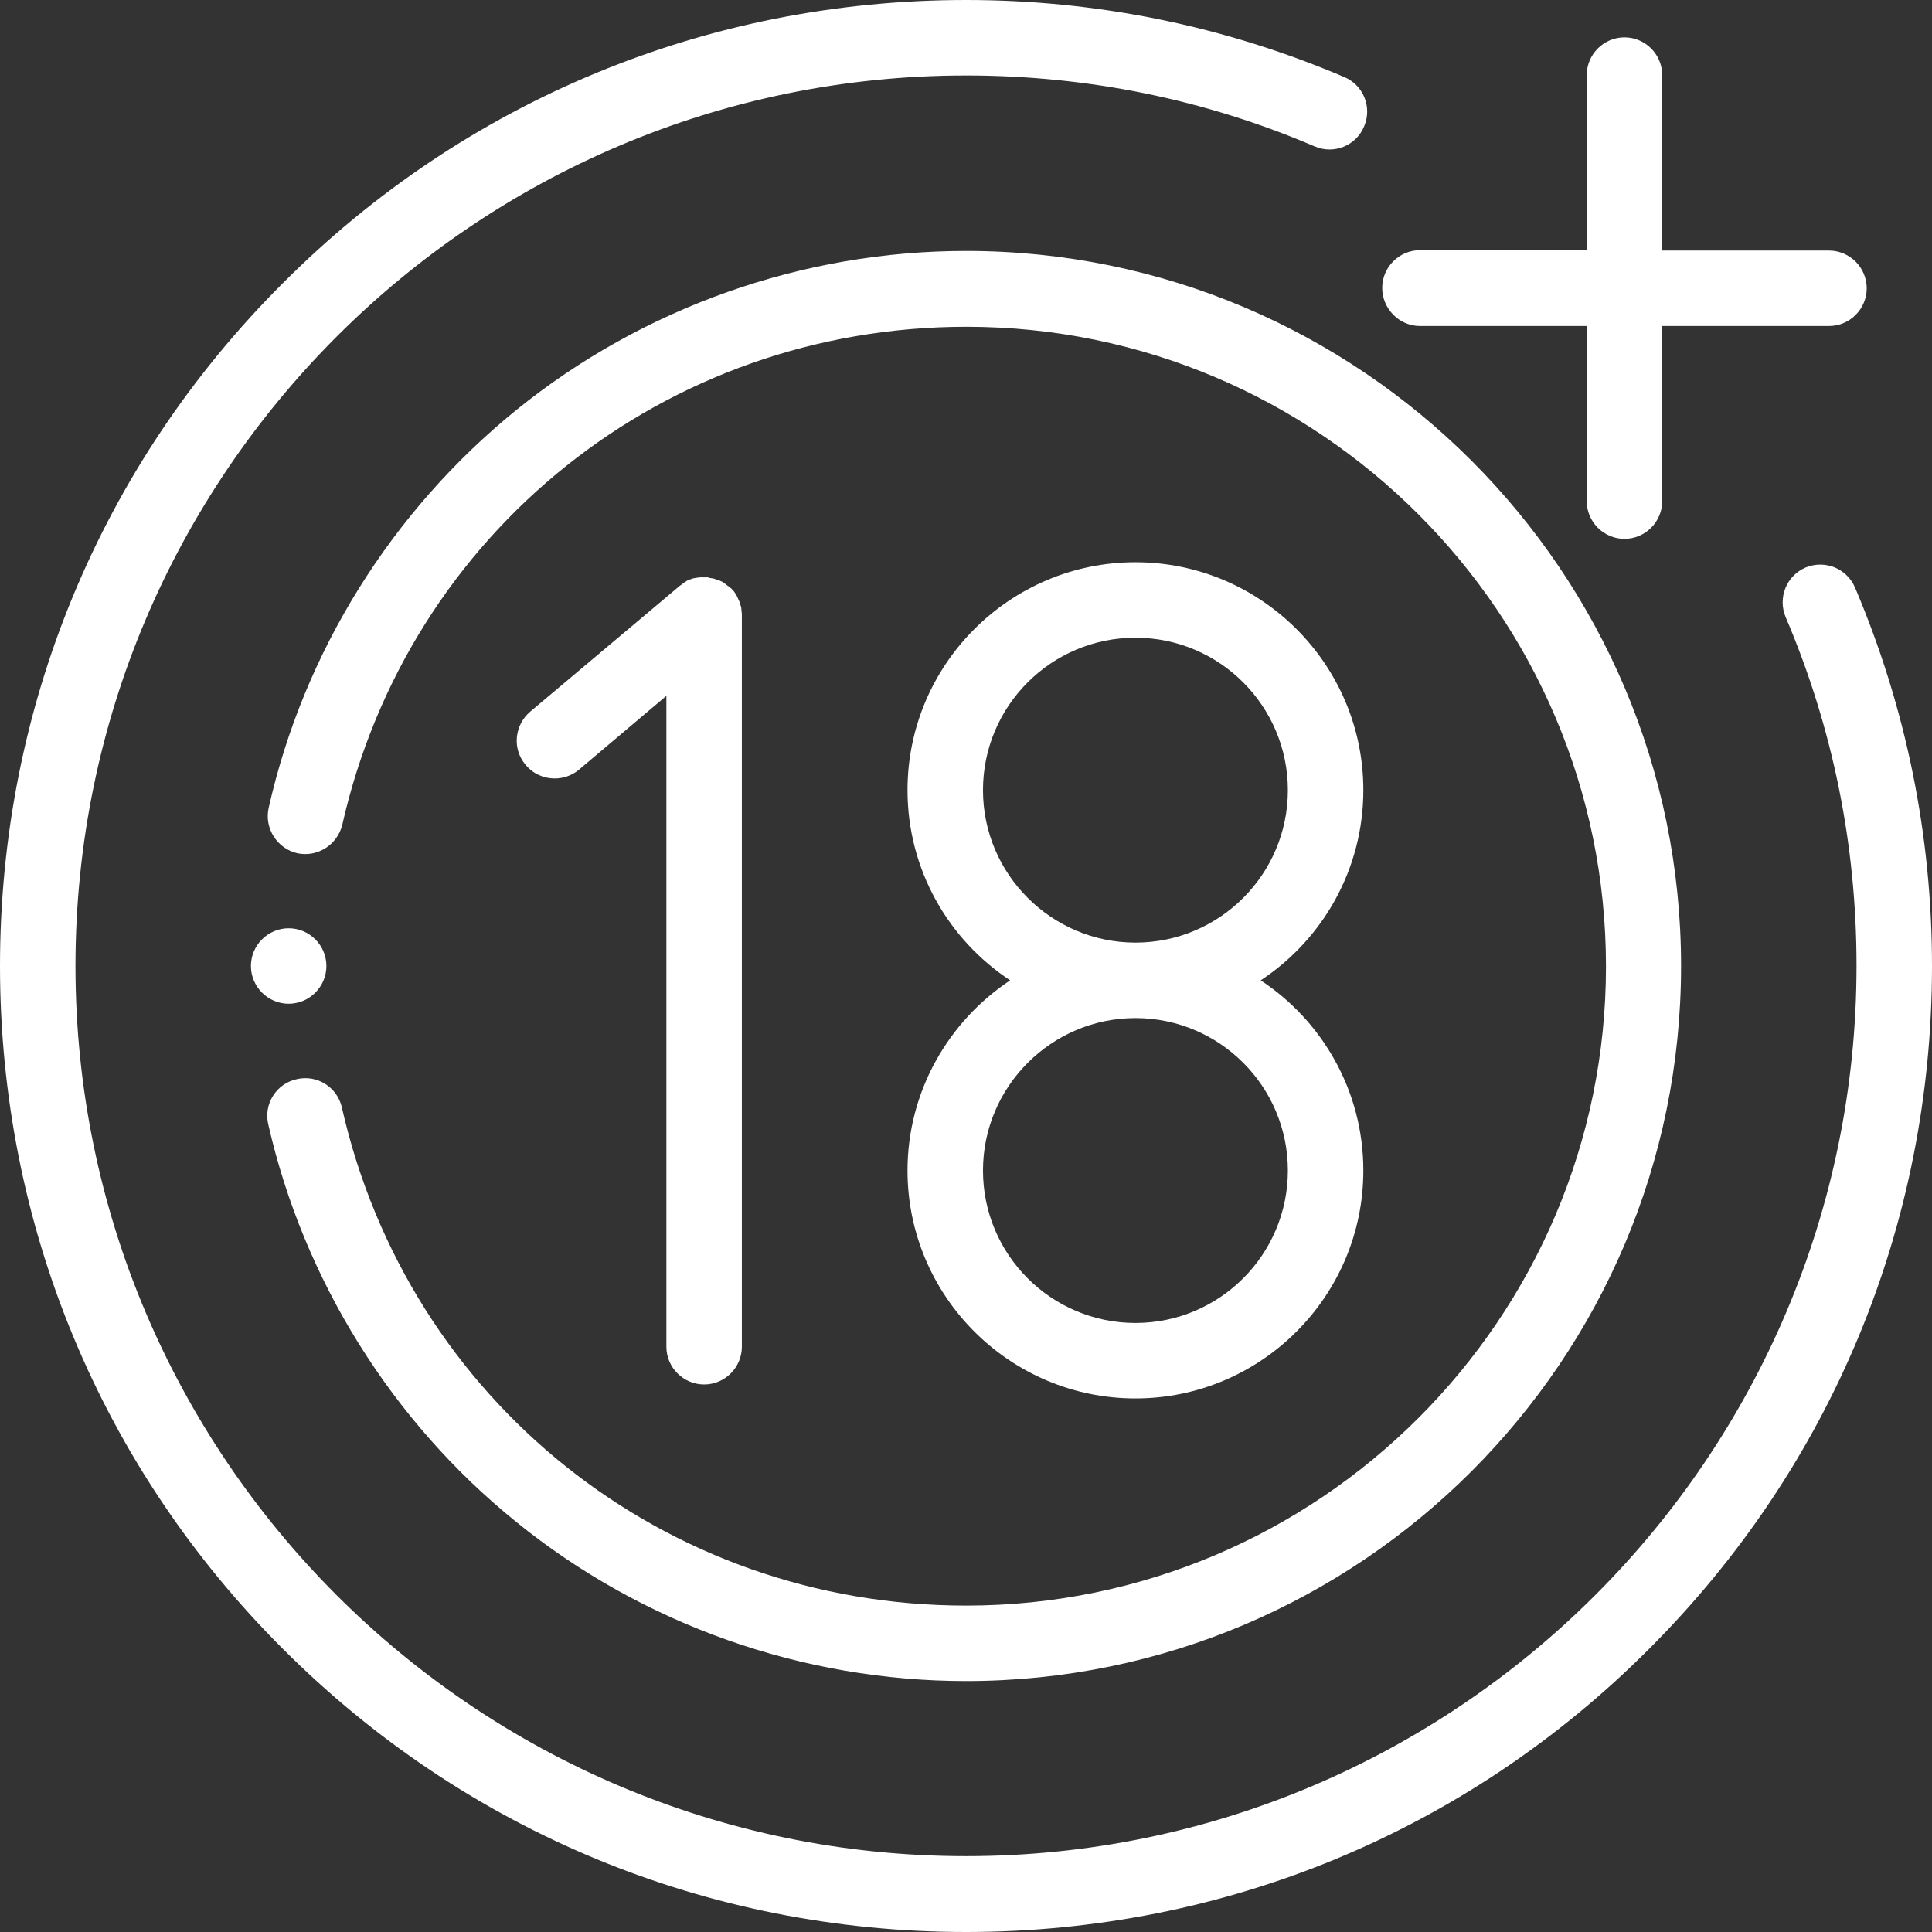 <?xml version="1.0" encoding="utf-8"?>
<!-- Generator: Adobe Illustrator 22.1.0, SVG Export Plug-In . SVG Version: 6.00 Build 0)  -->
<svg version="1.1" id="Capa_1" xmlns="http://www.w3.org/2000/svg" xmlns:xlink="http://www.w3.org/1999/xlink" x="0px" y="0px"
	 viewBox="0 0 512 512" style="enable-background:new 0 0 512 512;" xml:space="preserve">
<rect x="0" y="0" width="512" height="512" fill="#333333" stroke="none"/>
<style type="text/css">
	.st0{fill:#FFFFFF;}
</style>
<g>
	<path class="st0" d="M136.9,403.4c33.6,27.2,75.9,42.1,119.1,42.1c104.5,0,189.5-85,189.5-189.5S360.5,66.5,256,66.5
		c-43.3,0-85.6,15-119.1,42.1c-33.1,26.8-56.4,64.2-65.7,105.5c-1.2,5.4,2.2,10.7,7.5,12c5.4,1.2,10.7-2.2,12-7.5
		c17.6-77.7,85.6-132,165.4-132c93.5,0,169.5,76.1,169.5,169.5S349.5,425.5,256,425.5c-79.8,0-147.8-54.3-165.4-132
		c-1.2-5.4-6.6-8.8-12-7.5c-5.4,1.2-8.8,6.6-7.5,12C80.5,339.2,103.8,376.7,136.9,403.4z"/>
	<path class="st0" d="M491.6,155.7c-2.2-5.1-8-7.4-13.1-5.3c-5.1,2.2-7.4,8-5.3,13.1c12.5,29.3,18.8,60.4,18.8,92.4
		c0,130.1-105.9,236-236,236S20,386.1,20,256S125.9,20,256,20c32.1,0,63.2,6.3,92.4,18.8c5.1,2.2,11-0.2,13.1-5.3
		c2.2-5.1-0.2-11-5.3-13.1C324.5,6.9,290.8,0,256,0C187.6,0,123.3,26.6,75,75C26.6,123.3,0,187.6,0,256s26.6,132.7,75,181
		c48.4,48.4,112.6,75,181,75s132.7-26.6,181-75c48.4-48.4,75-112.6,75-181C512,221.2,505.1,187.5,491.6,155.7z"/>
	<path class="st0" d="M376.3,86.4h44.2v46.4c0,5.5,4.5,10,10,10s10-4.5,10-10V86.4h44.2c5.5,0,10-4.5,10-10s-4.5-10-10-10h-44.2
		V19.9c0-5.5-4.5-10-10-10s-10,4.5-10,10v46.4h-44.2c-5.5,0-10,4.5-10,10S370.8,86.4,376.3,86.4z"/>
	<path class="st0" d="M240.5,310.2c0,33.3,27.1,60.4,60.4,60.4c33.3,0,60.4-27.1,60.4-60.4c0-21-10.8-39.6-27.2-50.4
		c16.4-10.8,27.2-29.4,27.2-50.4c0-33.3-27.1-60.4-60.4-60.4c-33.3,0-60.4,27.1-60.4,60.4c0,21,10.8,39.6,27.2,50.4
		C251.4,270.6,240.5,289.2,240.5,310.2z M260.5,209.4c0-22.3,18.1-40.4,40.4-40.4c22.3,0,40.4,18.1,40.4,40.4
		c0,22.3-18.1,40.4-40.4,40.4C278.7,249.8,260.5,231.7,260.5,209.4z M300.9,269.8c22.3,0,40.4,18.1,40.4,40.4
		c0,22.3-18.1,40.4-40.4,40.4c-22.3,0-40.4-18.1-40.4-40.4C260.5,287.9,278.7,269.8,300.9,269.8z"/>
	<path class="st0" d="M196.5,162c0-0.1,0-0.2,0-0.3c0-0.3-0.1-0.6-0.1-0.9c0-0.1,0-0.1-0.1-0.2c-0.1-0.3-0.1-0.5-0.2-0.8
		c-0.1-0.2-0.1-0.3-0.2-0.5c-0.1-0.1-0.1-0.3-0.2-0.4c-0.1-0.3-0.3-0.6-0.4-0.9c0,0,0,0,0,0c-0.2-0.3-0.3-0.6-0.5-0.8
		c0-0.1-0.1-0.1-0.1-0.2c-0.1-0.2-0.3-0.4-0.5-0.6c0,0,0,0,0,0c-0.1-0.1-0.1-0.2-0.2-0.2c-0.1-0.2-0.3-0.3-0.4-0.4
		c-0.1-0.1-0.2-0.2-0.4-0.3c-0.1-0.1-0.2-0.2-0.4-0.3c-0.1-0.1-0.3-0.2-0.4-0.3c-0.1-0.1-0.2-0.2-0.4-0.3c-0.1-0.1-0.3-0.2-0.4-0.3
		c-0.1-0.1-0.3-0.2-0.4-0.2c-0.1-0.1-0.3-0.1-0.4-0.2c-0.2-0.1-0.3-0.1-0.5-0.2c-0.1-0.1-0.3-0.1-0.4-0.1c-0.2-0.1-0.4-0.1-0.5-0.2
		c-0.1,0-0.3-0.1-0.4-0.1c-0.2,0-0.4-0.1-0.6-0.1c-0.1,0-0.3,0-0.4-0.1c-0.2,0-0.4-0.1-0.5-0.1c-0.2,0-0.4,0-0.5,0
		c-0.1,0-0.3,0-0.4,0c0,0,0,0-0.1,0c-0.2,0-0.4,0-0.7,0c-0.1,0-0.2,0-0.3,0c-0.3,0-0.5,0.1-0.8,0.1c-0.2,0-0.4,0.1-0.6,0.1
		c-0.2,0-0.4,0.1-0.5,0.1c-0.2,0.1-0.4,0.1-0.5,0.2c-0.1,0-0.3,0.1-0.4,0.1c-0.3,0.1-0.5,0.2-0.8,0.4c0,0-0.1,0-0.1,0.1
		c-0.3,0.2-0.6,0.3-0.8,0.5c-0.1,0.1-0.1,0.1-0.2,0.2c-0.2,0.1-0.4,0.3-0.6,0.4c0,0,0,0,0,0l-39.7,33.4c-4.2,3.6-4.8,9.9-1.2,14.1
		c2,2.4,4.8,3.6,7.7,3.6c2.3,0,4.6-0.8,6.4-2.3l23.2-19.6v172.5c0,5.5,4.5,10,10,10s10-4.5,10-10v-194c0,0,0,0,0,0
		C196.6,162.5,196.6,162.3,196.5,162z"/>
	<path class="st0" d="M86.5,256c0-5.5-4.5-10-10-10s-10,4.5-10,10s4.5,10,10,10C82,266,86.5,261.5,86.5,256z"/>
</g>
</svg>
